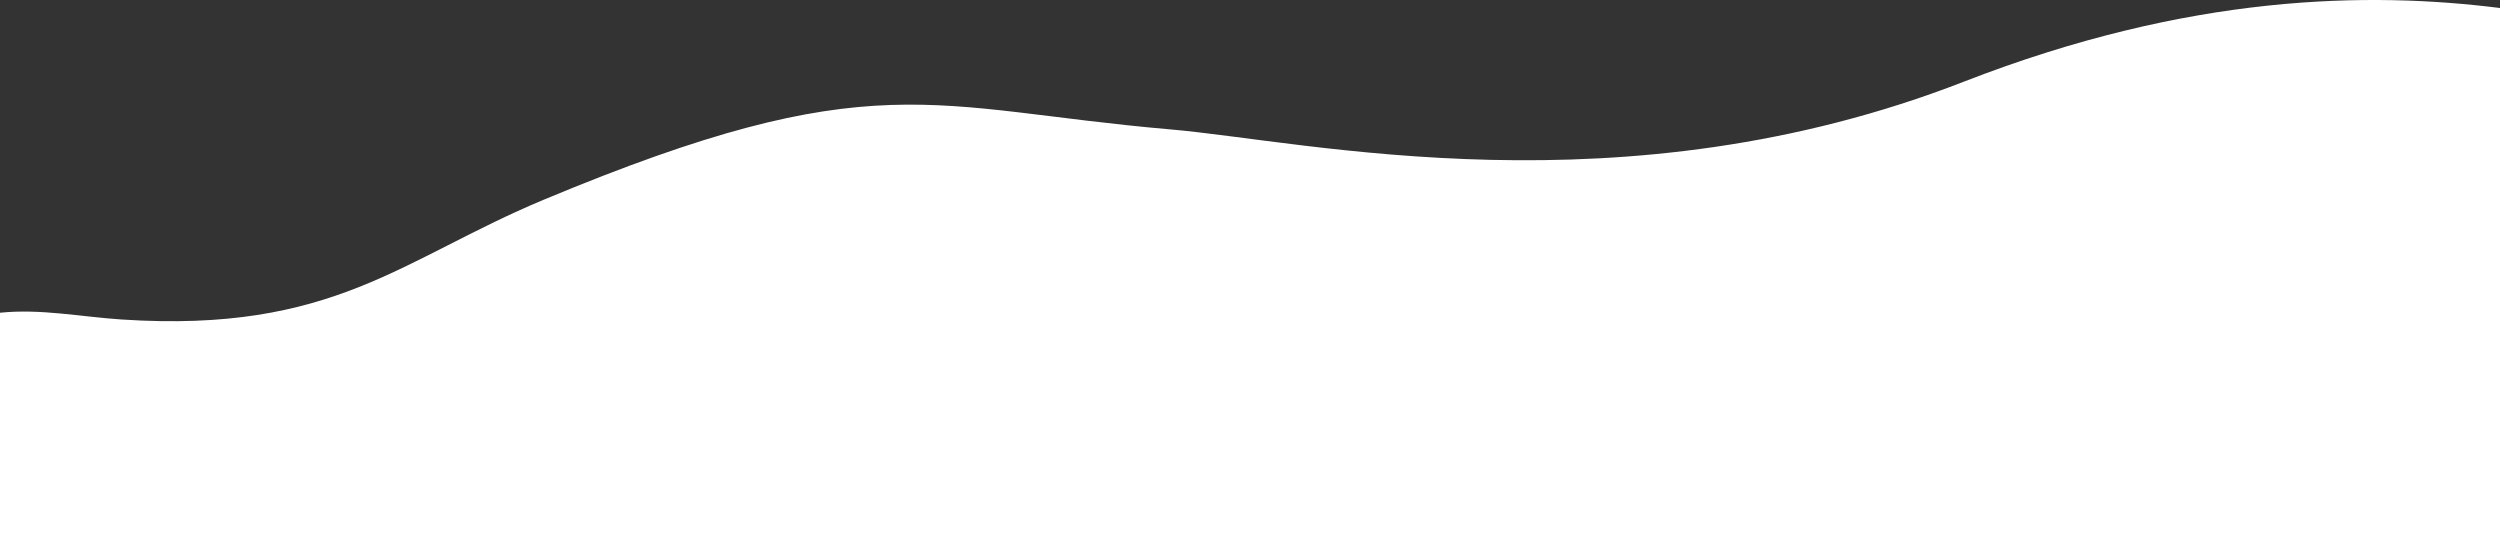<svg width="1440" height="321" viewBox="0 0 1440 321" fill="none" xmlns="http://www.w3.org/2000/svg">
<rect x="0" y="0" width="1440" height="321" fill="#333333" stroke="none"/>
<path d="M674.187 74.541C753.286 81.383 934.301 123.637 1131.19 47.041C1261.54 -3.67 1364.48 -4.882 1440 4.614V321H0V180.138C23.558 177.718 46.539 182.49 70.187 184.041C192.187 192.041 231.187 149.261 313.187 115.041C503.687 35.541 535 62.5 674.187 74.541Z" fill="white"/>
</svg>
